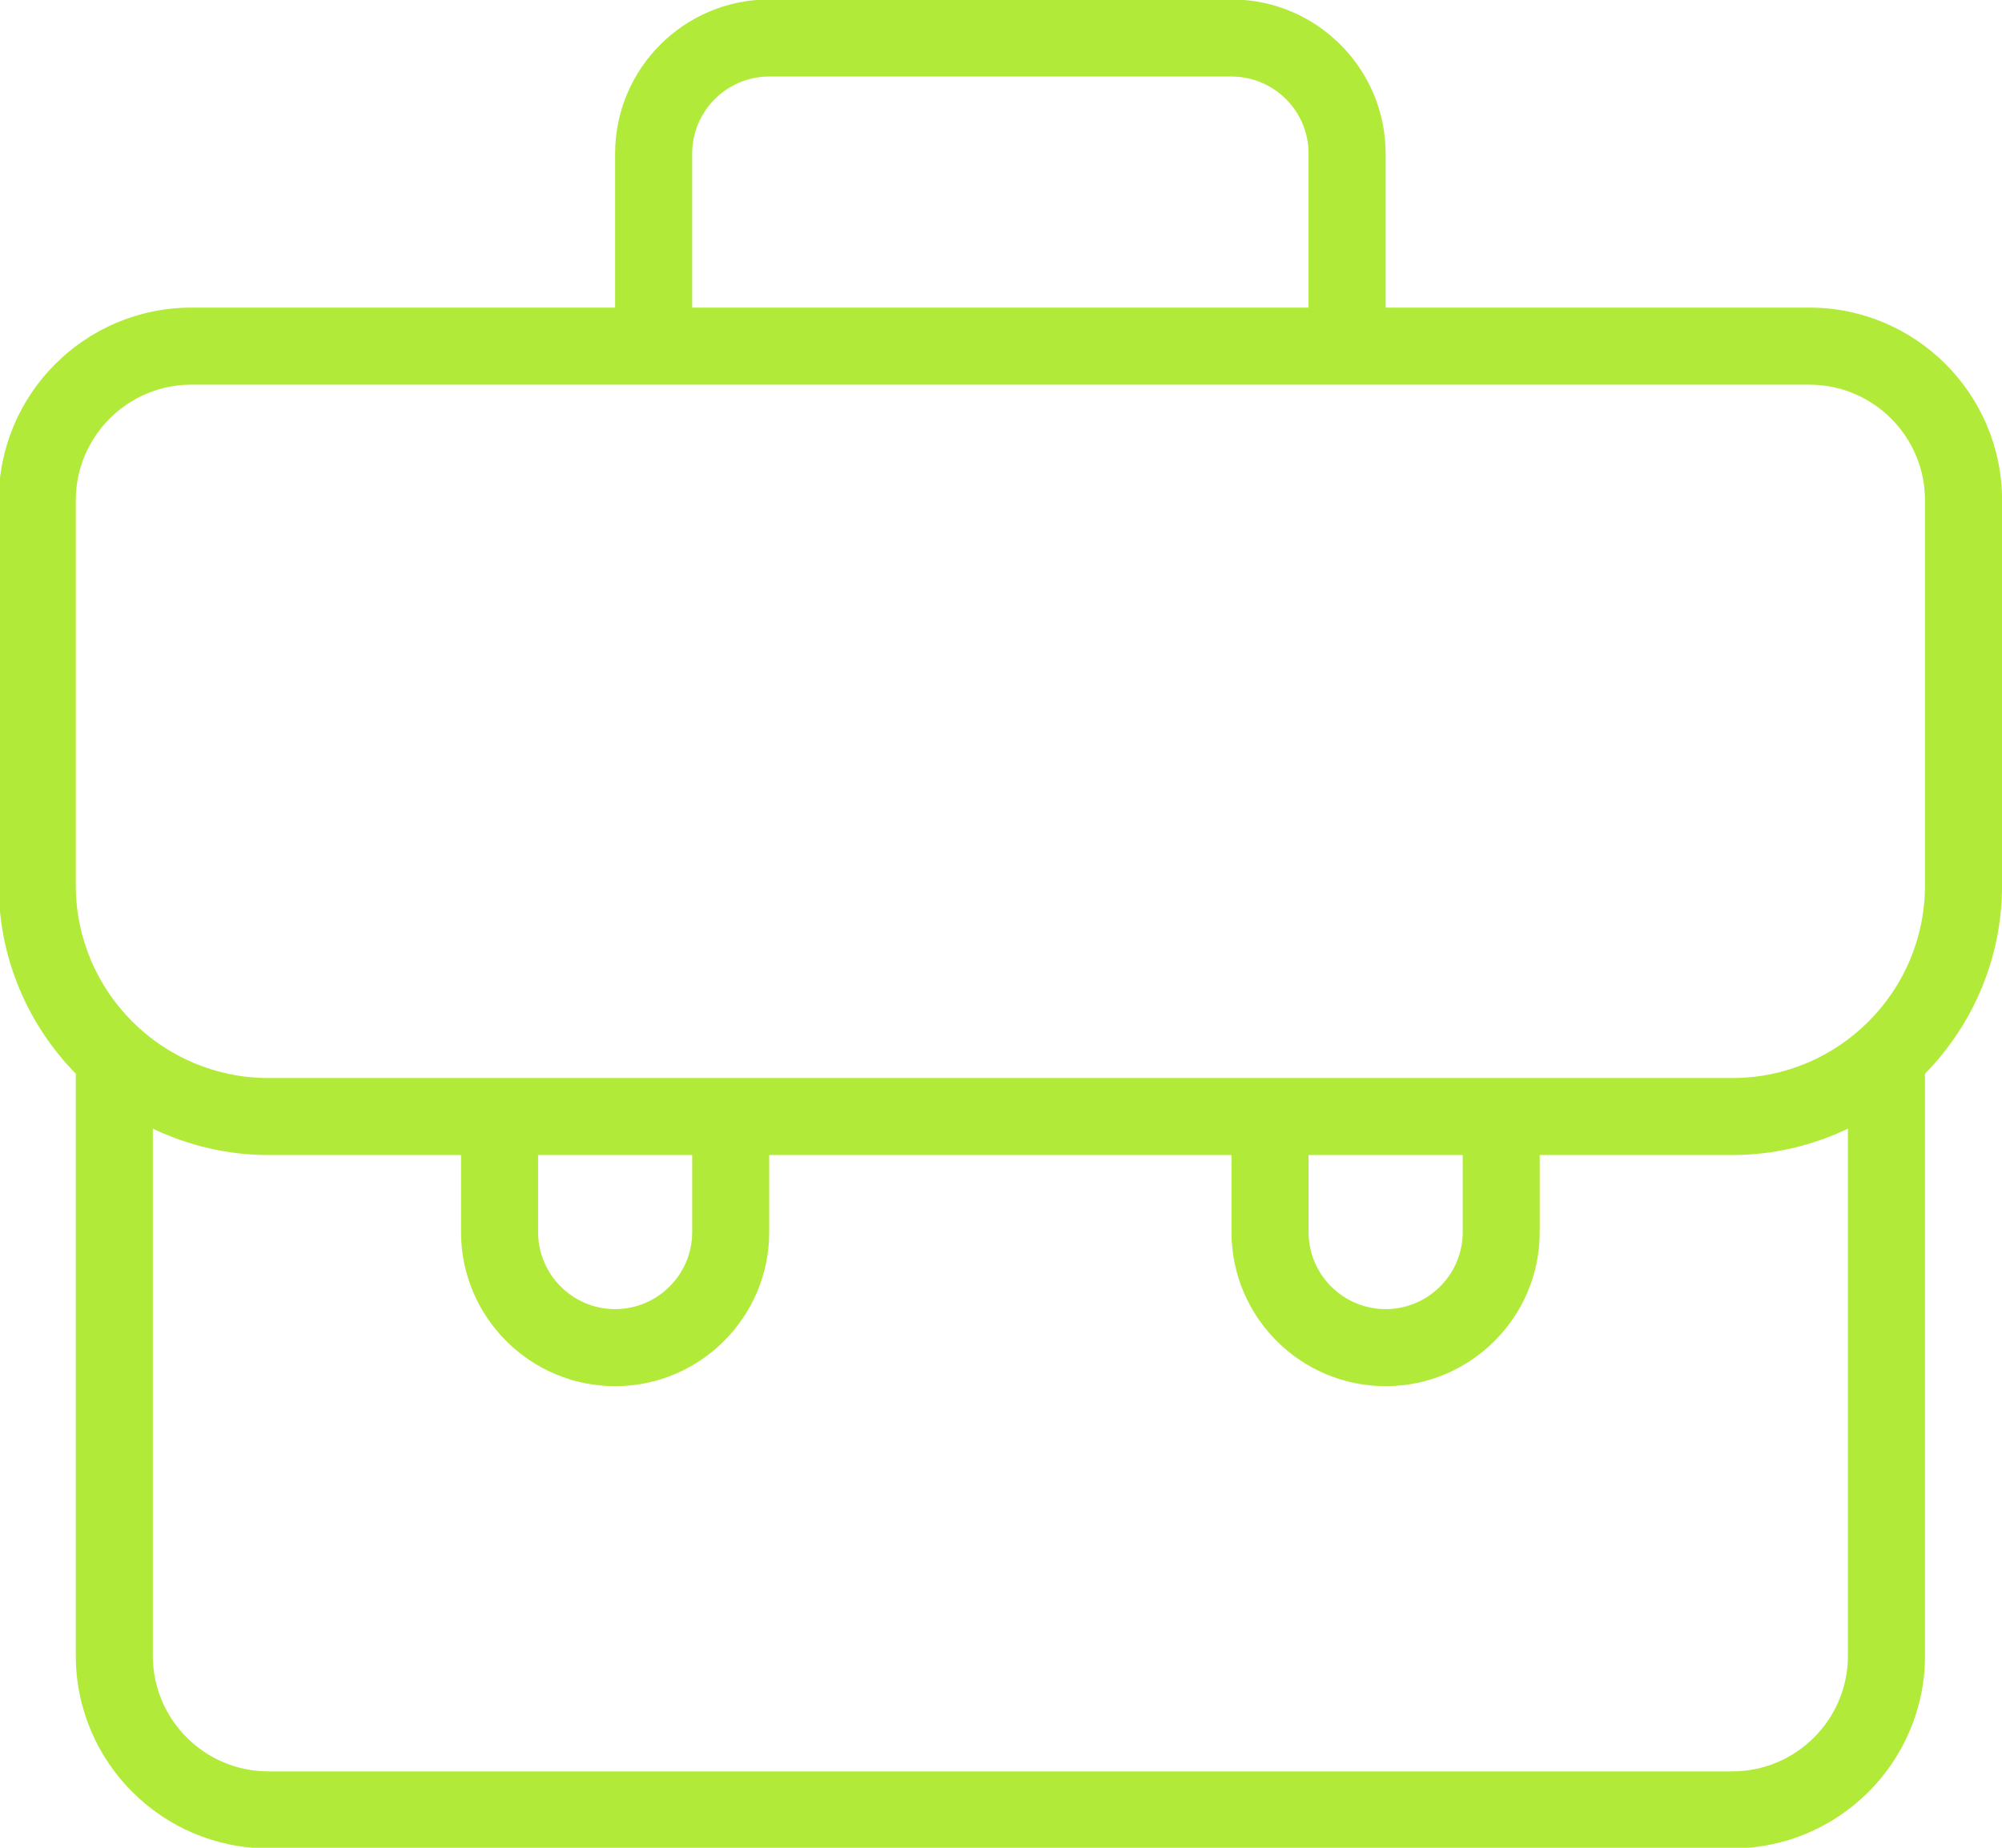 <?xml version="1.0" encoding="UTF-8" standalone="no"?> <svg xmlns:dc="http://purl.org/dc/elements/1.1/" xmlns:cc="http://creativecommons.org/ns#" xmlns:rdf="http://www.w3.org/1999/02/22-rdf-syntax-ns#" xmlns:svg="http://www.w3.org/2000/svg" xmlns="http://www.w3.org/2000/svg" id="svg5264" version="1.1" viewBox="0 0 17.001 15.693" height="15.693mm" width="17.001mm"><defs id="defs5258"></defs><g transform="translate(-34.724,-126.272)" id="layer1"><g transform="matrix(0.353,0,0,-0.353,51.071,133.792)" id="g40"><path id="path42" style="fill:#b2ea39;fill-opacity:1;fill-rule:nonzero;stroke:none" d="m 0,0 c 0,-2.555 -2.079,-4.634 -4.634,-4.634 h -35.218 c -2.554,0 -4.633,2.079 -4.633,4.634 v 9.268 c 0,1.533 1.247,2.78 2.78,2.78 H -2.78 c 1.533,0 2.78,-1.247 2.78,-2.78 z m -14.829,-6.487 h 3.708 v -1.854 c 0,-1.022 -0.832,-1.853 -1.854,-1.853 -1.022,0 -1.854,0.831 -1.854,1.853 z m -18.535,0 h 3.707 v -1.854 c 0,-1.022 -0.832,-1.853 -1.854,-1.853 -1.021,0 -1.853,0.831 -1.853,1.853 z m 28.73,-14.829 h -35.218 c -1.533,0 -2.78,1.247 -2.78,2.78 v 12.684 c 0.844,-0.403 1.784,-0.635 2.78,-0.635 h 4.634 v -1.854 c 0,-2.044 1.662,-3.707 3.707,-3.707 2.045,0 3.707,1.663 3.707,3.707 v 1.854 h 11.121 v -1.854 c 0,-2.044 1.663,-3.707 3.708,-3.707 2.044,0 3.707,1.663 3.707,3.707 v 1.854 h 4.634 c 0.995,0 1.936,0.232 2.78,0.635 v -12.684 c 0,-1.533 -1.247,-2.78 -2.78,-2.78 m -25.023,38.925 c 0,1.022 0.832,1.853 1.853,1.853 h 11.121 c 1.023,0 1.854,-0.831 1.854,-1.853 V 13.902 H -29.657 Z M 1.854,9.268 c 0,2.555 -2.08,4.634 -4.634,4.634 h -10.195 v 3.707 c 0,2.044 -1.663,3.707 -3.708,3.707 h -11.121 c -2.045,0 -3.707,-1.663 -3.707,-3.707 v -3.707 h -10.194 c -2.556,0 -4.634,-2.079 -4.634,-4.634 V 0 c 0,-1.762 0.708,-3.361 1.854,-4.531 v -14.005 c 0,-2.554 2.079,-4.633 4.633,-4.633 h 35.218 c 2.555,0 4.634,2.079 4.634,4.633 V -4.531 C 1.145,-3.361 1.854,-1.762 1.854,0 Z"></path></g></g></svg> 